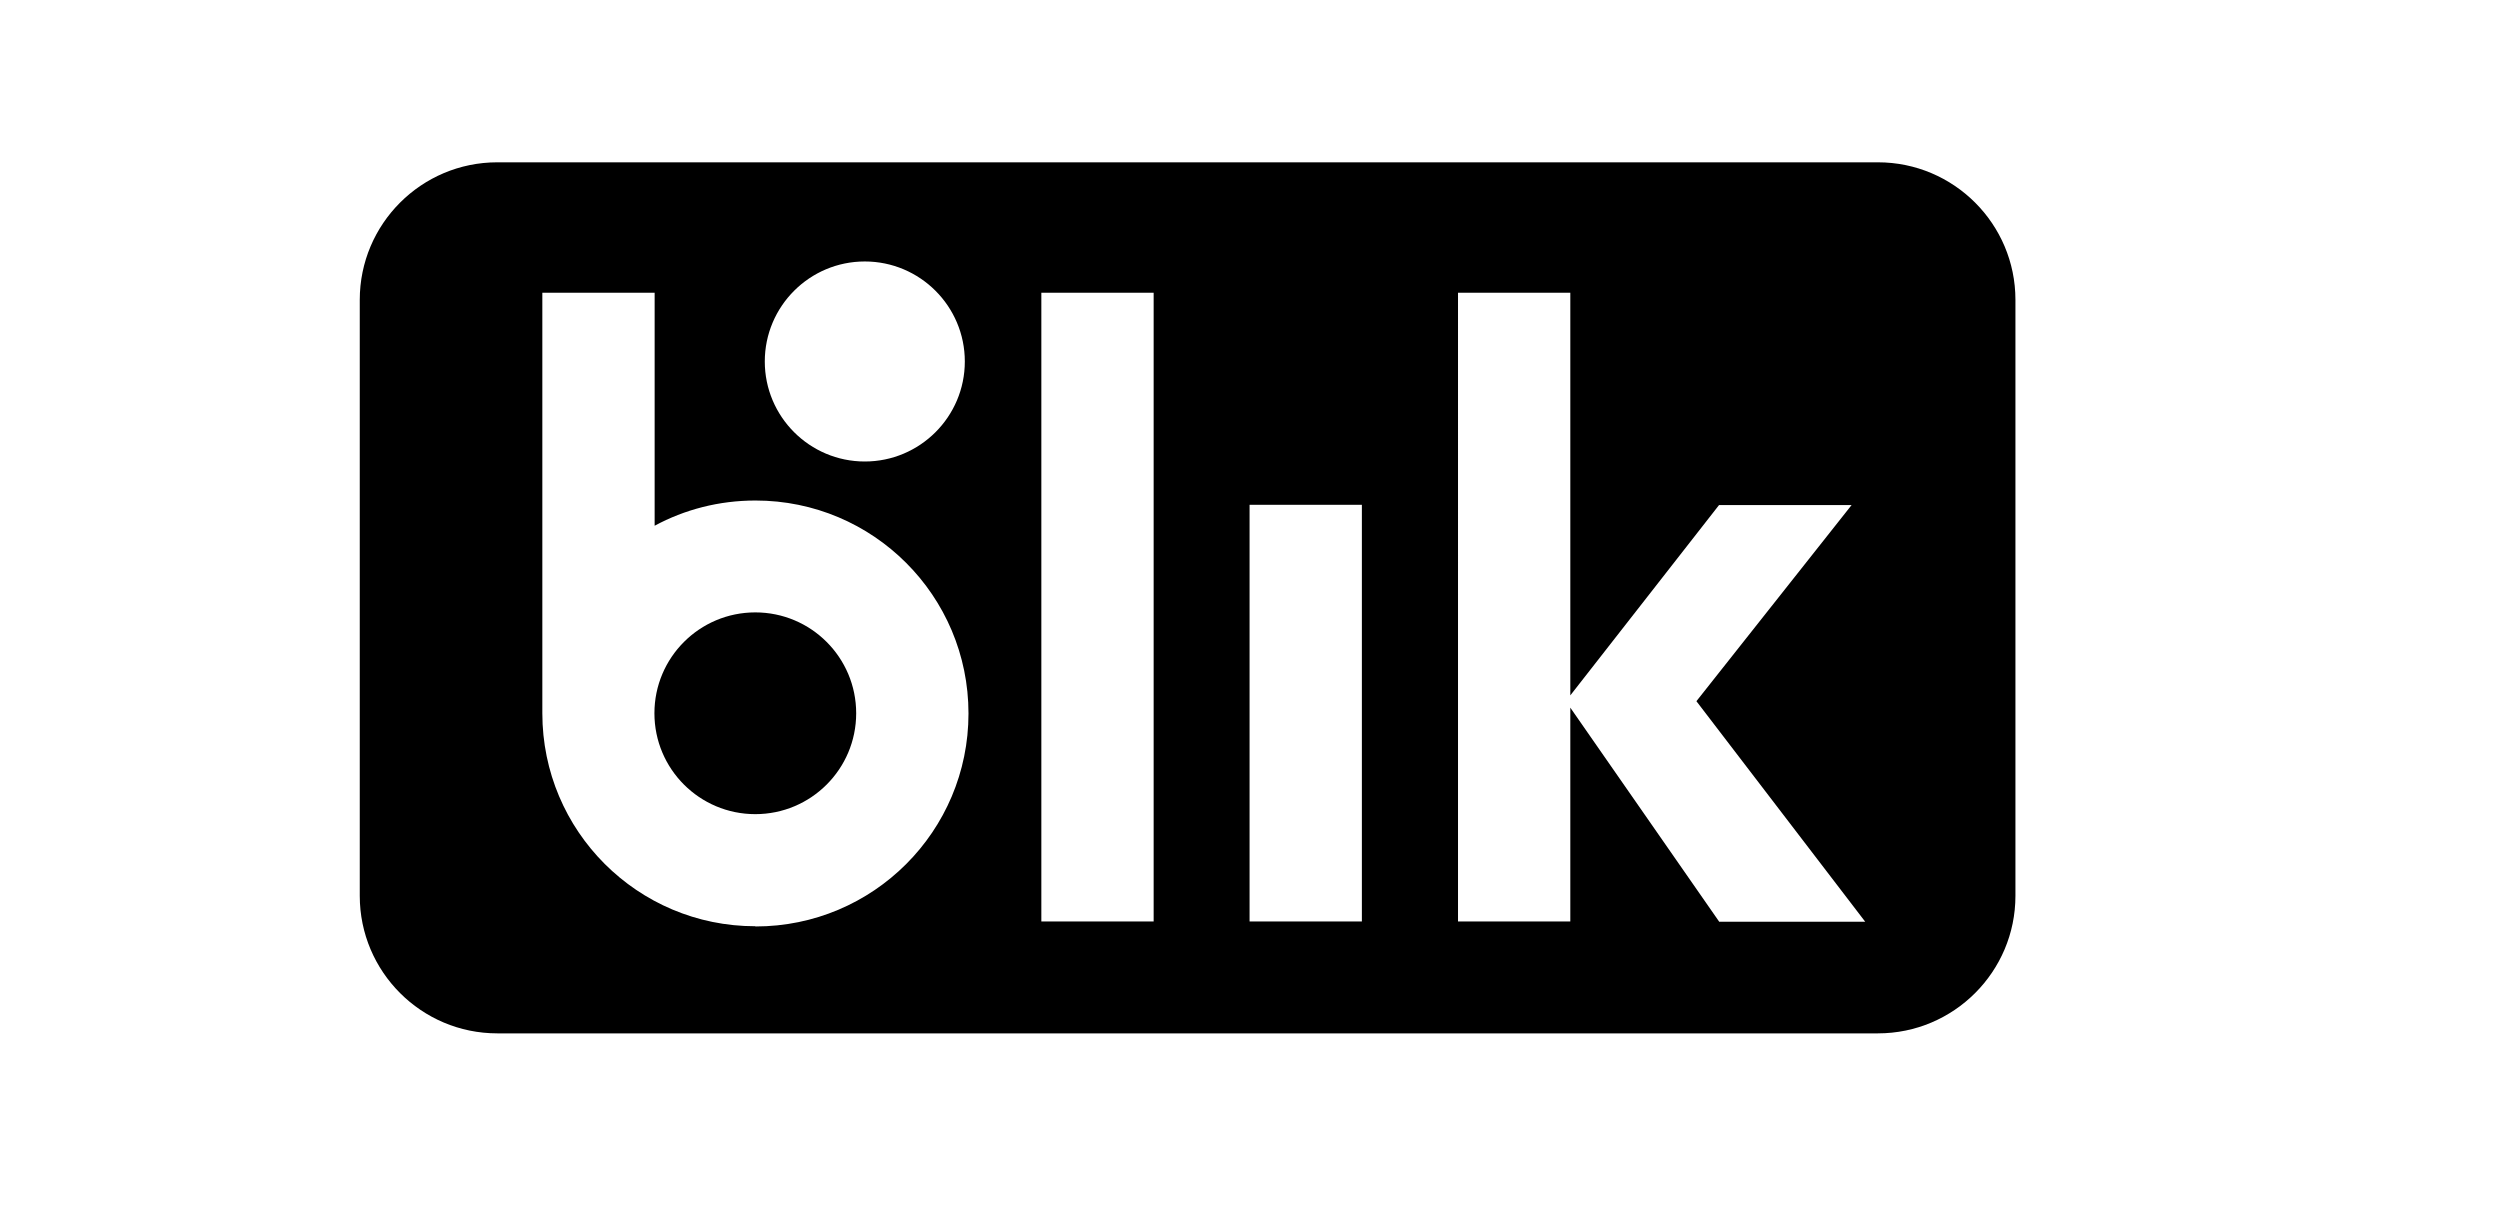 <?xml version="1.0" encoding="UTF-8"?>
<svg id="Warstwa_1" data-name="Warstwa 1" xmlns="http://www.w3.org/2000/svg" viewBox="0 0 115.98 56.69">
  <defs>
    <style>
      .cls-1 {
        stroke-width: 0px;
      }
    </style>
  </defs>
  <circle class="cls-1" cx="35.04" cy="33.09" r="4.68"/>
  <path class="cls-1" d="m87.11,7.53H23.07c-3.52,0-6.38,2.86-6.38,6.38v27.65c0,3.52,2.86,6.38,6.38,6.38h64.05c3.52,0,6.38-2.86,6.38-6.38V13.91c0-3.52-2.86-6.38-6.38-6.38Zm-46.99,4.6c2.56,0,4.64,2.08,4.64,4.64s-2.08,4.64-4.64,4.64-4.64-2.08-4.64-4.64,2.08-4.64,4.64-4.64Zm-5.08,30.84c-5.46,0-9.88-4.42-9.88-9.88V13.58h5.21v10.81c1.39-.75,2.98-1.17,4.68-1.17,5.46,0,9.88,4.42,9.88,9.88s-4.42,9.88-9.88,9.88Zm18.48-.22h-5.21V13.58h5.21v29.18Zm9.66,0h-5.21v-19.33h5.21v19.33Zm16.57,0l-6.9-9.92v9.92h-5.21V13.58h5.21v18.68l6.9-8.83h6.15l-7.2,9.1,7.83,10.23h-6.78Z"/>
</svg>